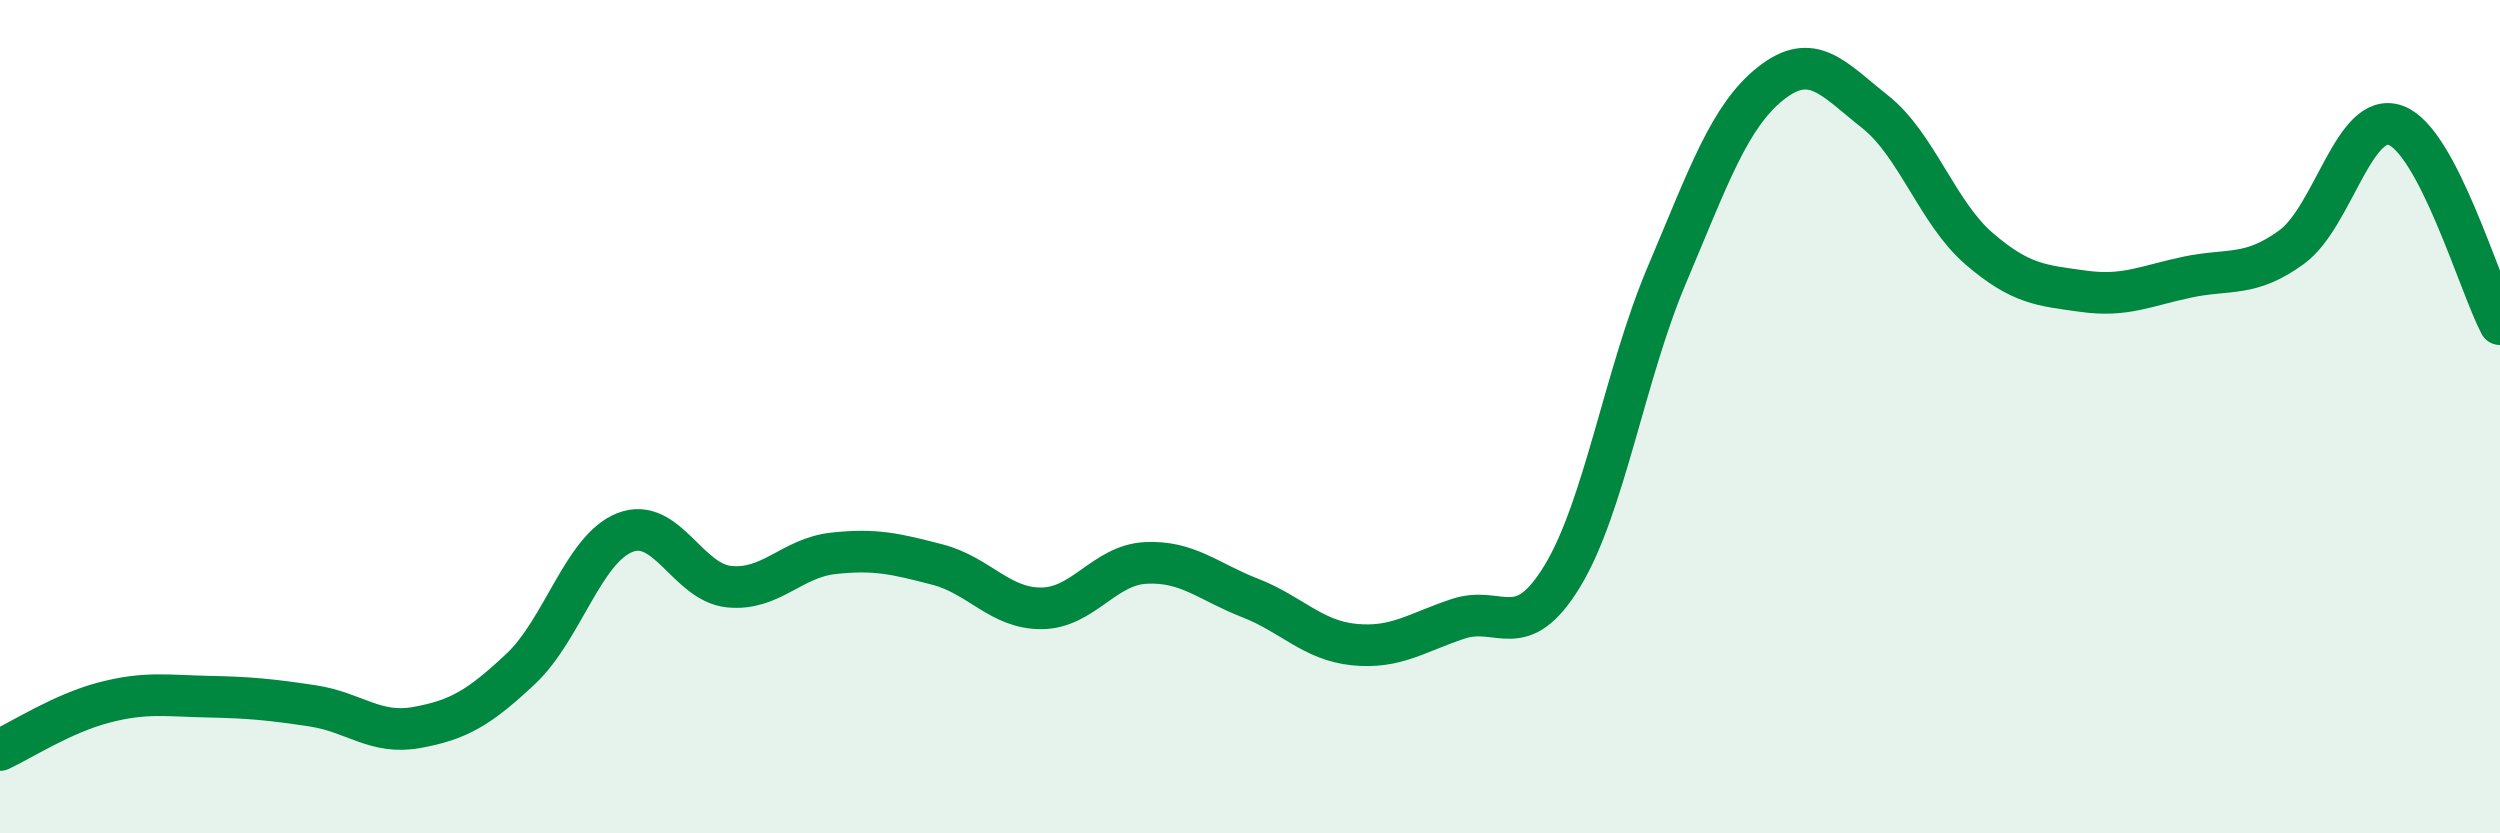 
    <svg width="60" height="20" viewBox="0 0 60 20" xmlns="http://www.w3.org/2000/svg">
      <path
        d="M 0,18 C 0.5,17.77 1.5,17.12 2.5,16.86 C 3.5,16.6 4,16.7 5,16.72 C 6,16.74 6.5,16.79 7.5,16.94 C 8.5,17.09 9,17.64 10,17.46 C 11,17.28 11.5,16.99 12.5,16.05 C 13.5,15.11 14,13.17 15,12.78 C 16,12.39 16.5,13.98 17.5,14.08 C 18.5,14.18 19,13.39 20,13.28 C 21,13.17 21.5,13.29 22.5,13.55 C 23.5,13.81 24,14.61 25,14.6 C 26,14.59 26.5,13.56 27.5,13.51 C 28.5,13.46 29,13.96 30,14.35 C 31,14.74 31.5,15.37 32.5,15.47 C 33.5,15.57 34,15.18 35,14.85 C 36,14.52 36.5,15.47 37.5,13.82 C 38.5,12.17 39,8.97 40,6.61 C 41,4.25 41.5,2.79 42.5,2 C 43.5,1.21 44,1.89 45,2.68 C 46,3.47 46.5,5.11 47.5,5.97 C 48.5,6.83 49,6.85 50,6.99 C 51,7.13 51.5,6.86 52.5,6.65 C 53.5,6.44 54,6.66 55,5.93 C 56,5.2 56.5,2.64 57.5,3.01 C 58.5,3.38 59.5,6.83 60,7.78L60 20L0 20Z"
        fill="#008740"
        opacity="0.1"
        stroke-linecap="round"
        stroke-linejoin="round"
      />
      <path
        d="M 0,18 C 0.5,17.77 1.5,17.12 2.5,16.86 C 3.5,16.6 4,16.7 5,16.72 C 6,16.74 6.5,16.79 7.5,16.94 C 8.5,17.09 9,17.64 10,17.46 C 11,17.28 11.5,16.99 12.5,16.05 C 13.5,15.11 14,13.17 15,12.78 C 16,12.39 16.5,13.98 17.5,14.08 C 18.5,14.18 19,13.39 20,13.28 C 21,13.17 21.5,13.29 22.5,13.55 C 23.5,13.81 24,14.61 25,14.6 C 26,14.59 26.5,13.56 27.5,13.51 C 28.5,13.46 29,13.96 30,14.35 C 31,14.74 31.5,15.37 32.5,15.47 C 33.5,15.57 34,15.18 35,14.85 C 36,14.52 36.5,15.47 37.5,13.82 C 38.5,12.17 39,8.97 40,6.61 C 41,4.25 41.5,2.79 42.5,2 C 43.5,1.21 44,1.89 45,2.68 C 46,3.47 46.5,5.11 47.5,5.97 C 48.5,6.83 49,6.85 50,6.99 C 51,7.13 51.5,6.86 52.5,6.65 C 53.5,6.44 54,6.66 55,5.93 C 56,5.2 56.5,2.64 57.5,3.01 C 58.5,3.38 59.5,6.83 60,7.78"
        stroke="#008740"
        stroke-width="1"
        fill="none"
        stroke-linecap="round"
        stroke-linejoin="round"
      />
    </svg>
  